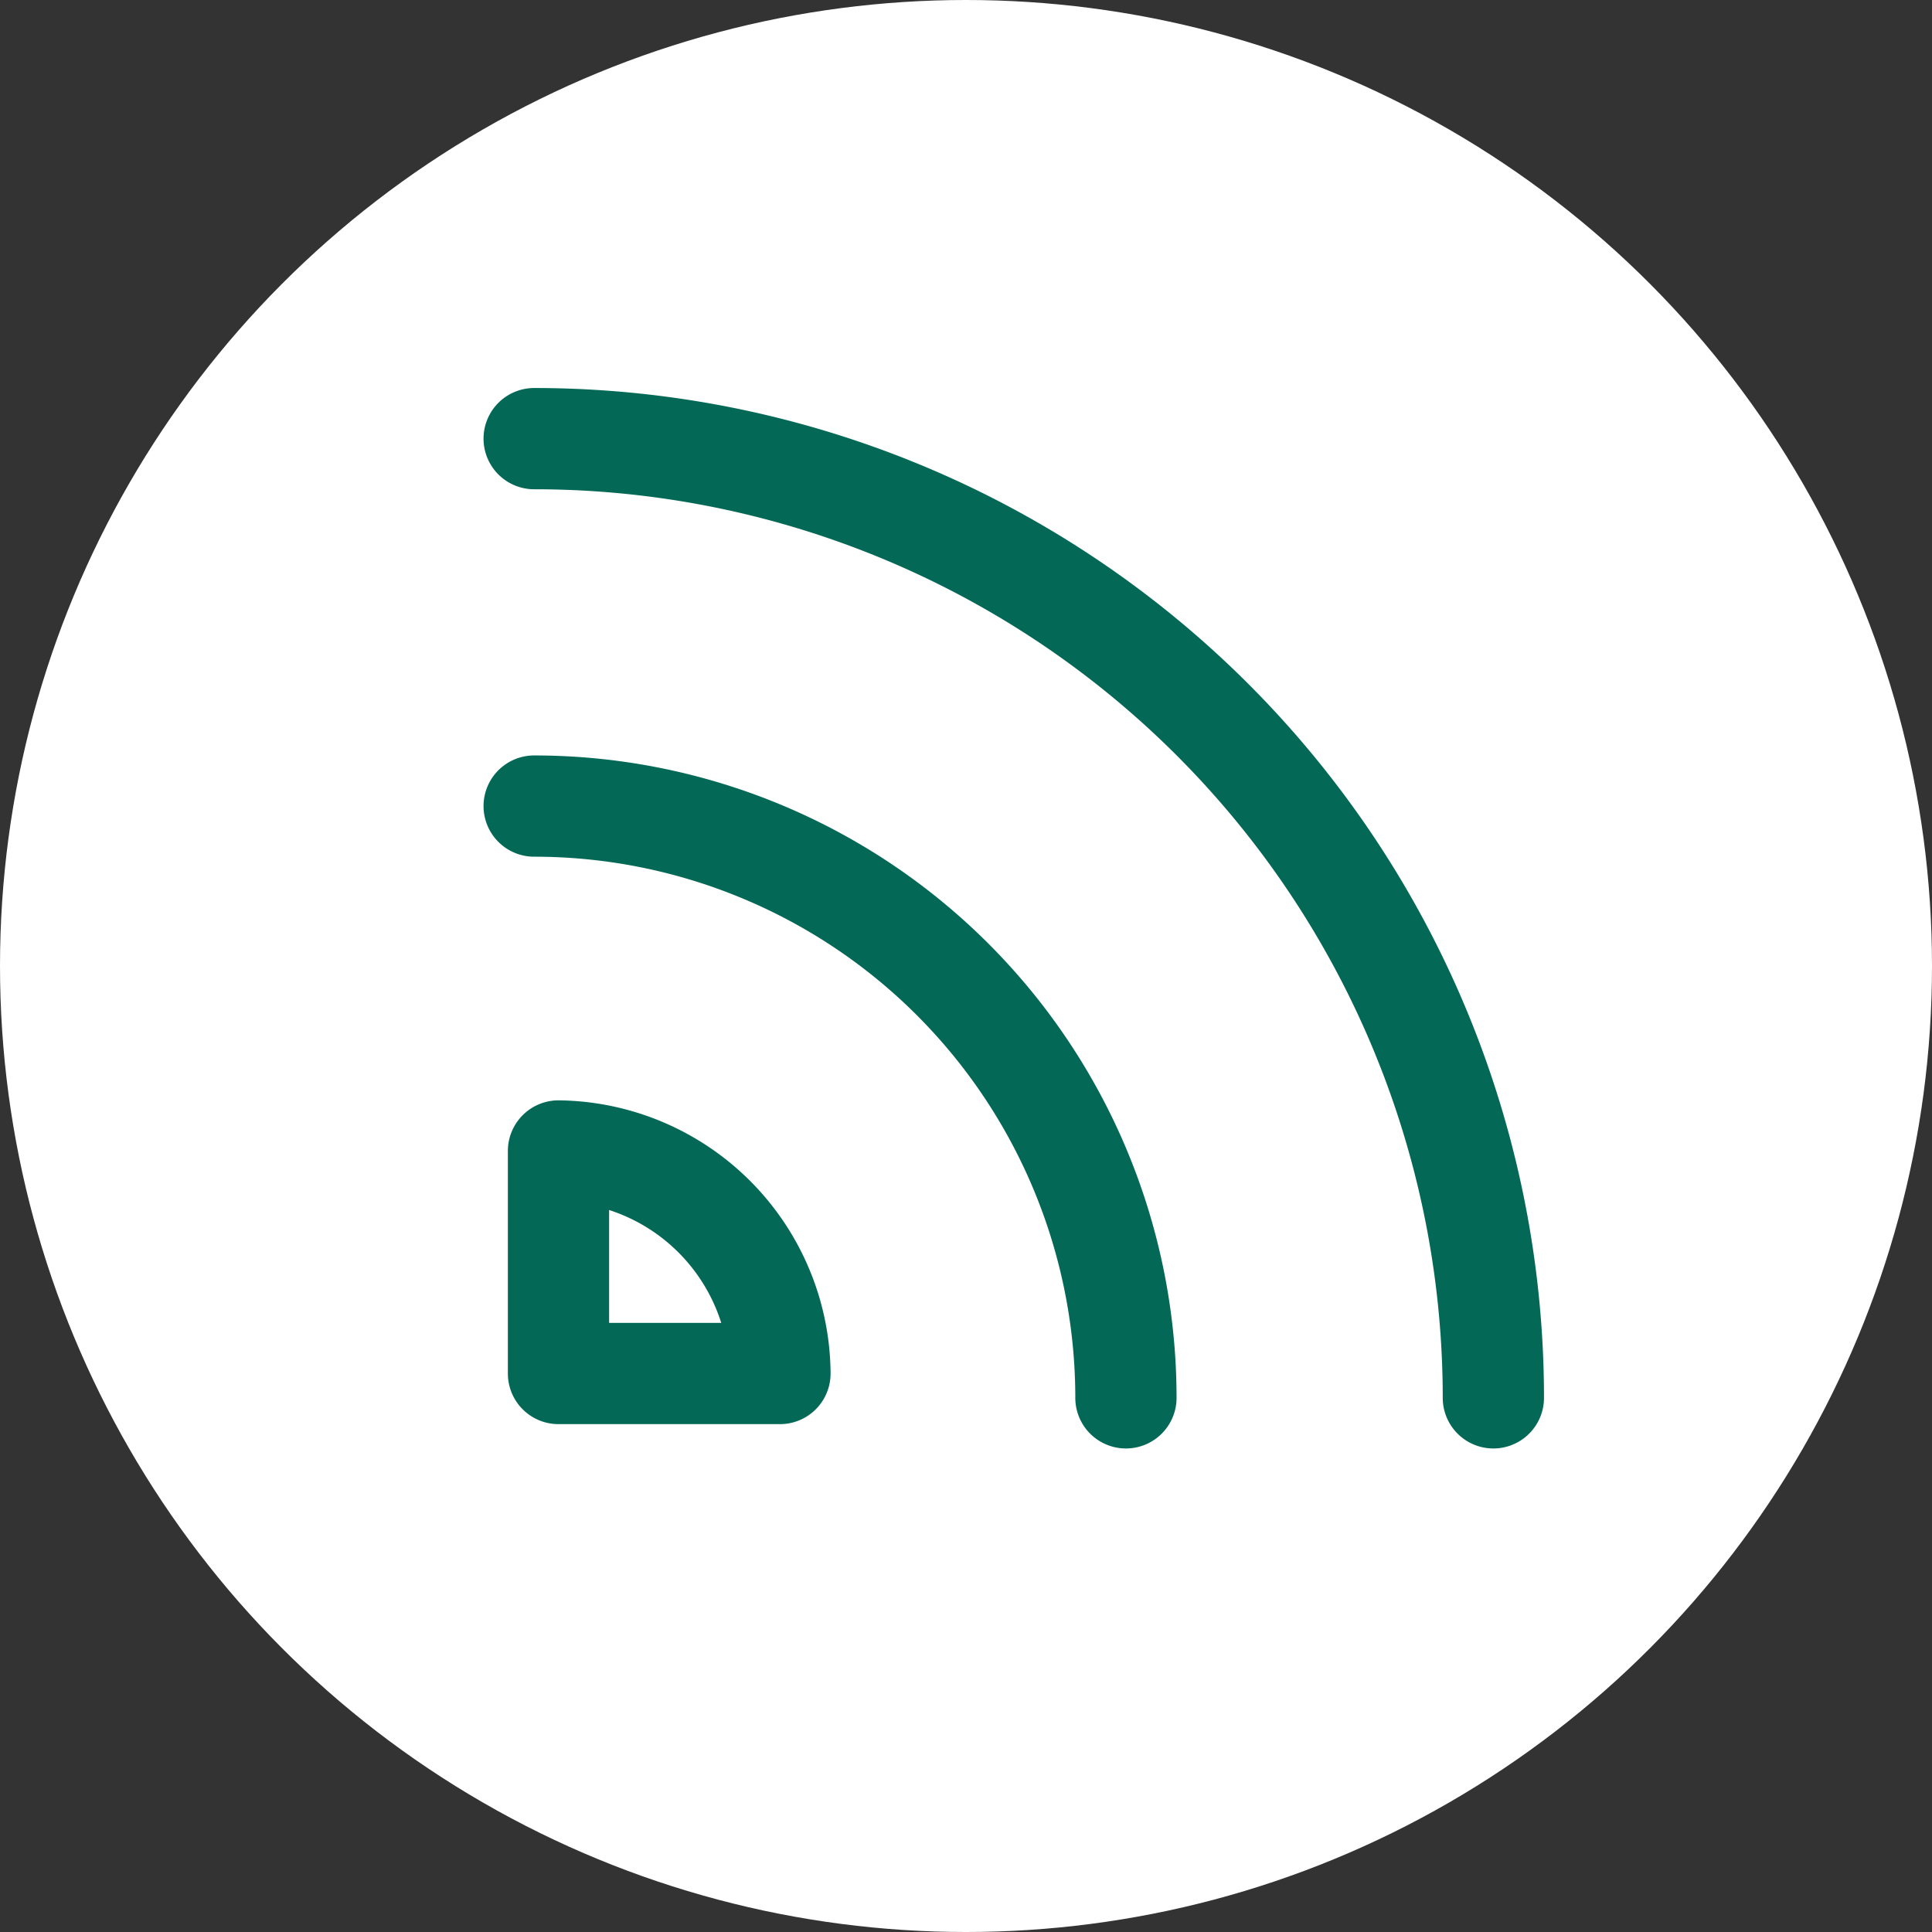 <svg xmlns="http://www.w3.org/2000/svg" viewBox="0 0 54 54"><rect x="0" y="0" width="54" height="54" fill="#333333" stroke="none"/><defs><style>.cls-1,.cls-3{fill:#fff;}.cls-2{fill:none;stroke-linecap:round;}.cls-2,.cls-3{stroke:#036956;stroke-linejoin:round;stroke-width:2.83px;}</style></defs><title>RSS</title><g id="Capa_2" data-name="Capa 2"><g id="Capa_1-2" data-name="Capa 1"><circle class="cls-1" cx="27" cy="27" r="27"/><path class="cls-2" d="M14.93,22.53A16.54,16.54,0,0,1,31.47,39.07"/><path class="cls-3" d="M21.8,38.39a6.27,6.27,0,0,0-6.19-6.22v6.22Z"/><path class="cls-2" d="M14.93,12.26A26.81,26.81,0,0,1,41.74,39.07"/></g></g></svg>